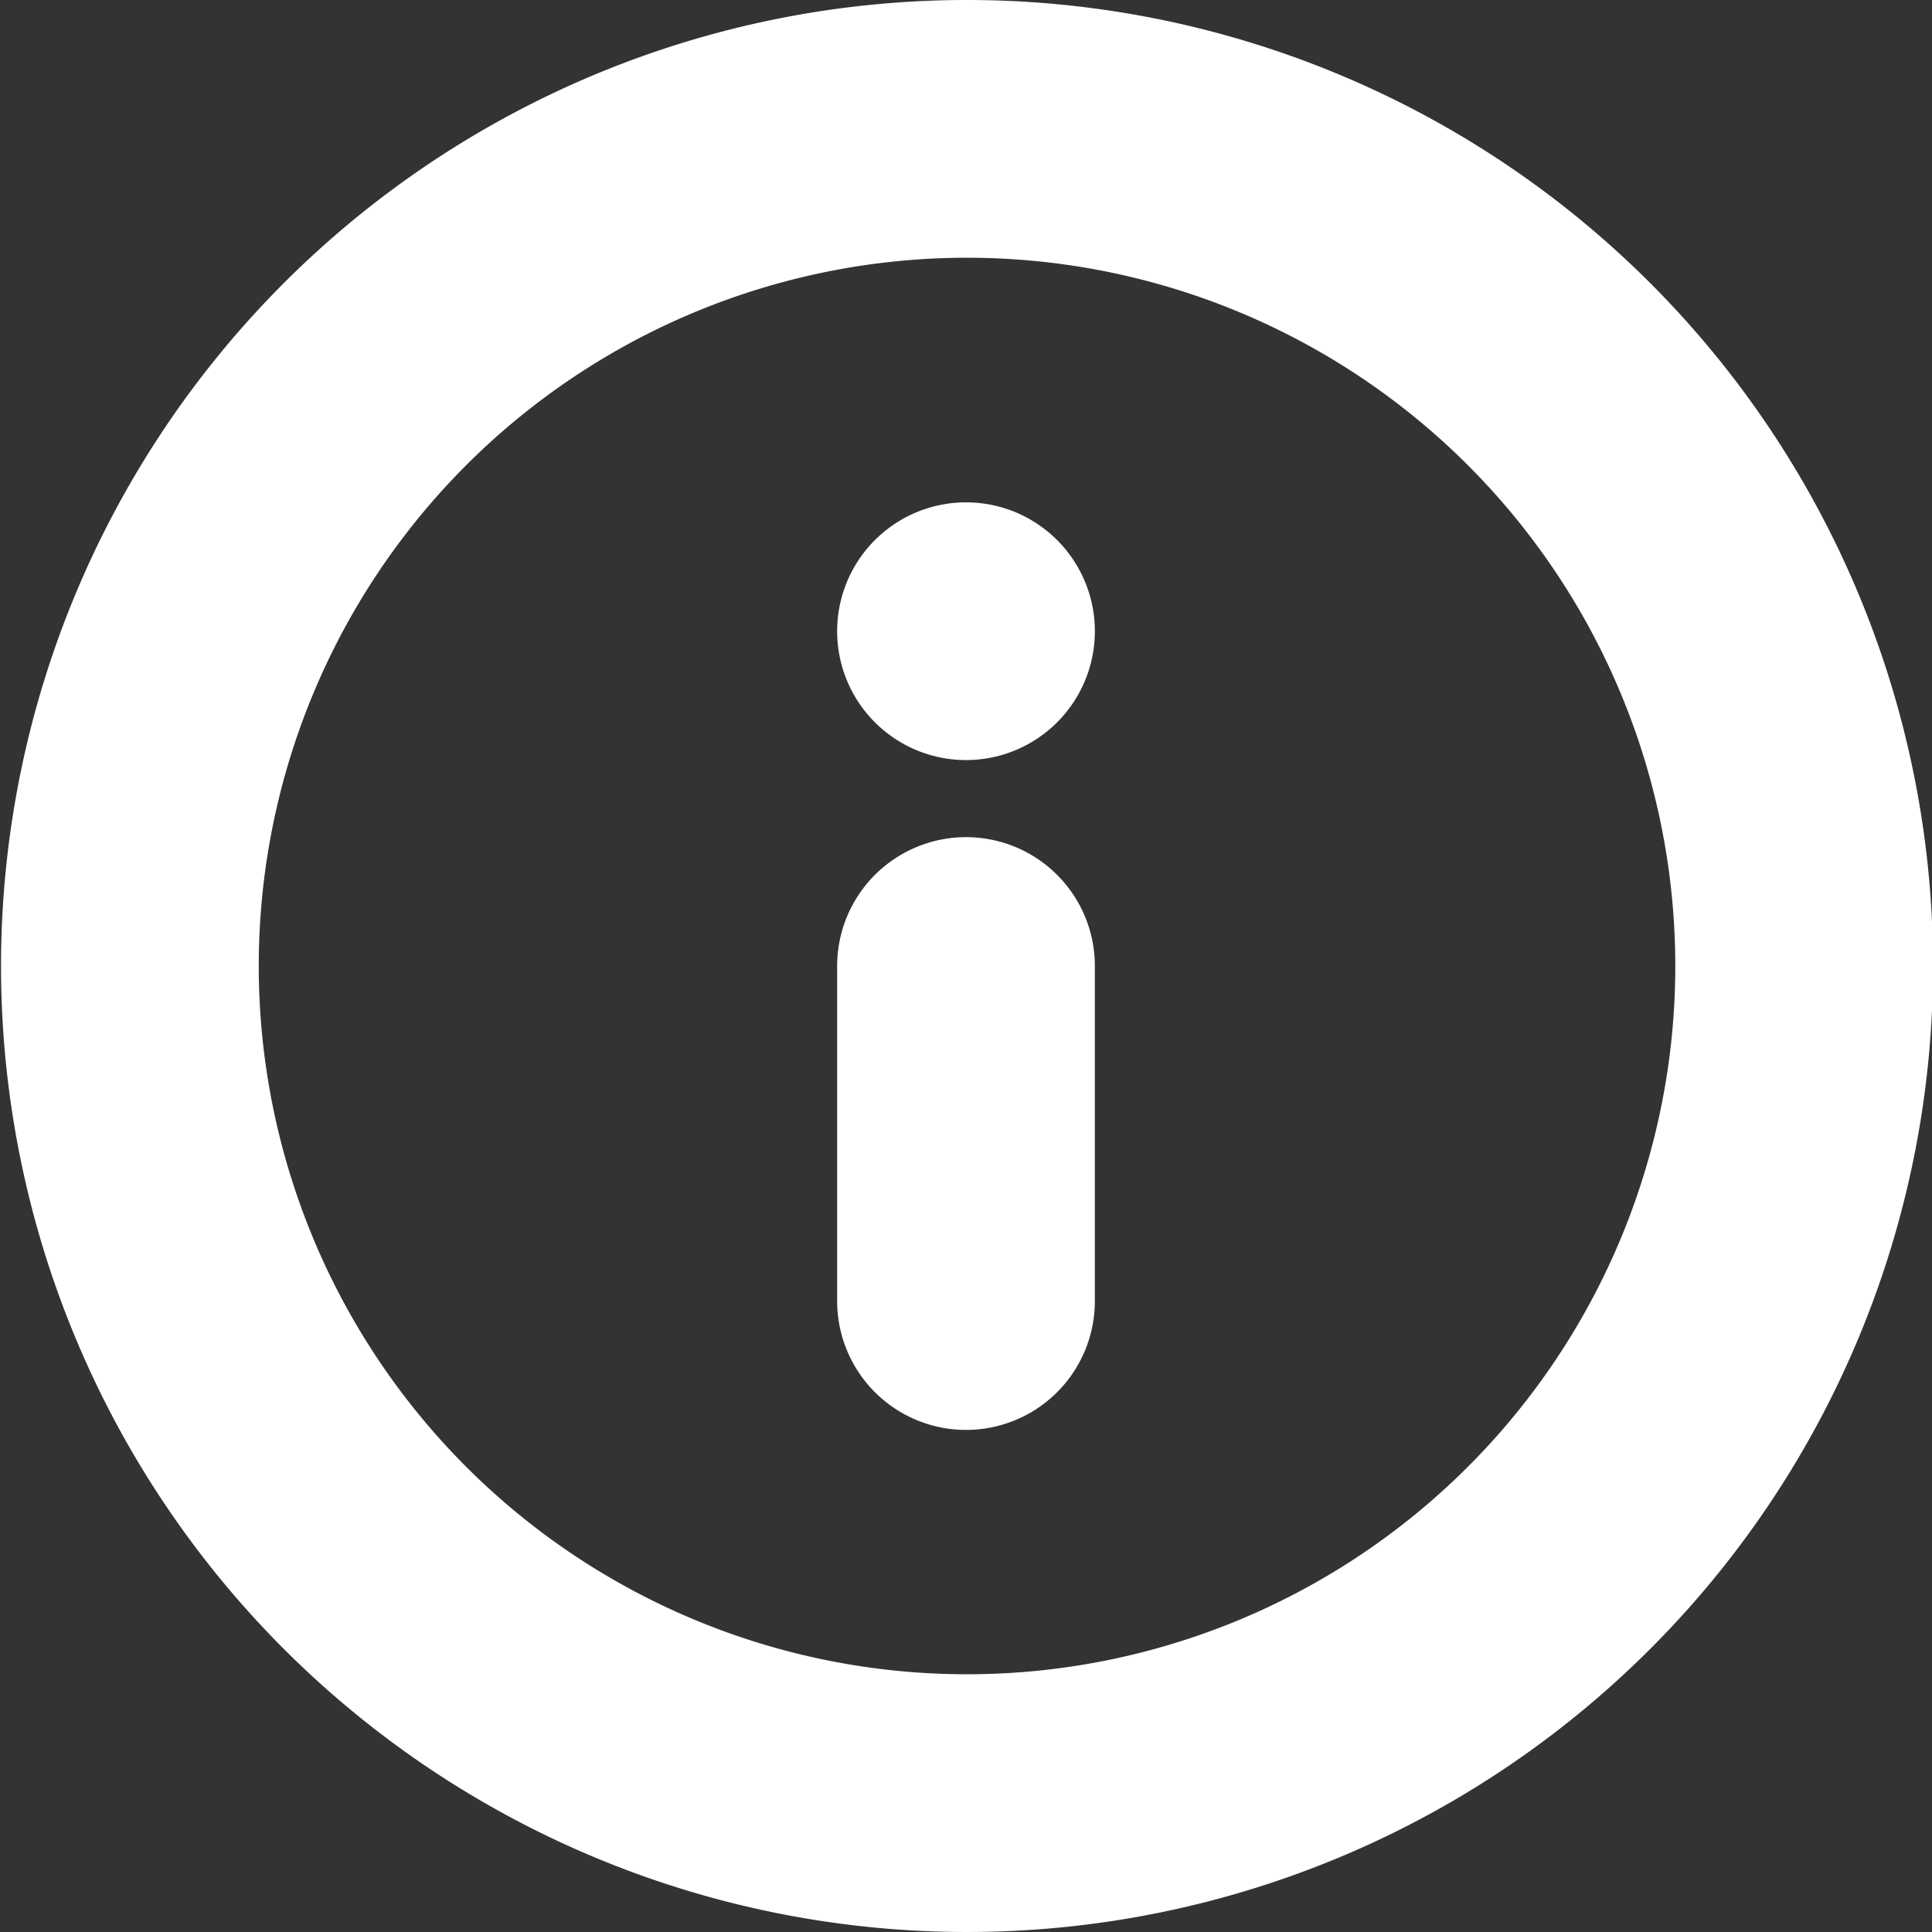 <svg xmlns="http://www.w3.org/2000/svg" width="7.496" height="7.496" viewBox="0 0 7.496 7.496">
  <rect x="0" y="0" width="7.496" height="7.496" fill="#333333" stroke="none"/>
  <g id="Icon_feather-info" data-name="Icon feather-info" transform="translate(0.5 0.5)">
    <path id="Path_16" data-name="Path 16" d="M9.5,6.248A3.248,3.248,0,1,1,6.248,3,3.248,3.248,0,0,1,9.5,6.248Z" transform="translate(-3 -3)" fill="none" stroke="#fff" stroke-linecap="round" stroke-linejoin="round" stroke-width="1"/>
    <path id="Path_17" data-name="Path 17" d="M18,19.3V18" transform="translate(-14.752 -14.752)" fill="none" stroke="#fff" stroke-linecap="round" stroke-linejoin="round" stroke-width="1"/>
    <path id="Path_18" data-name="Path 18" d="M18,12h0" transform="translate(-14.752 -10.051)" fill="none" stroke="#fff" stroke-linecap="round" stroke-linejoin="round" stroke-width="1"/>
  </g>
</svg>
